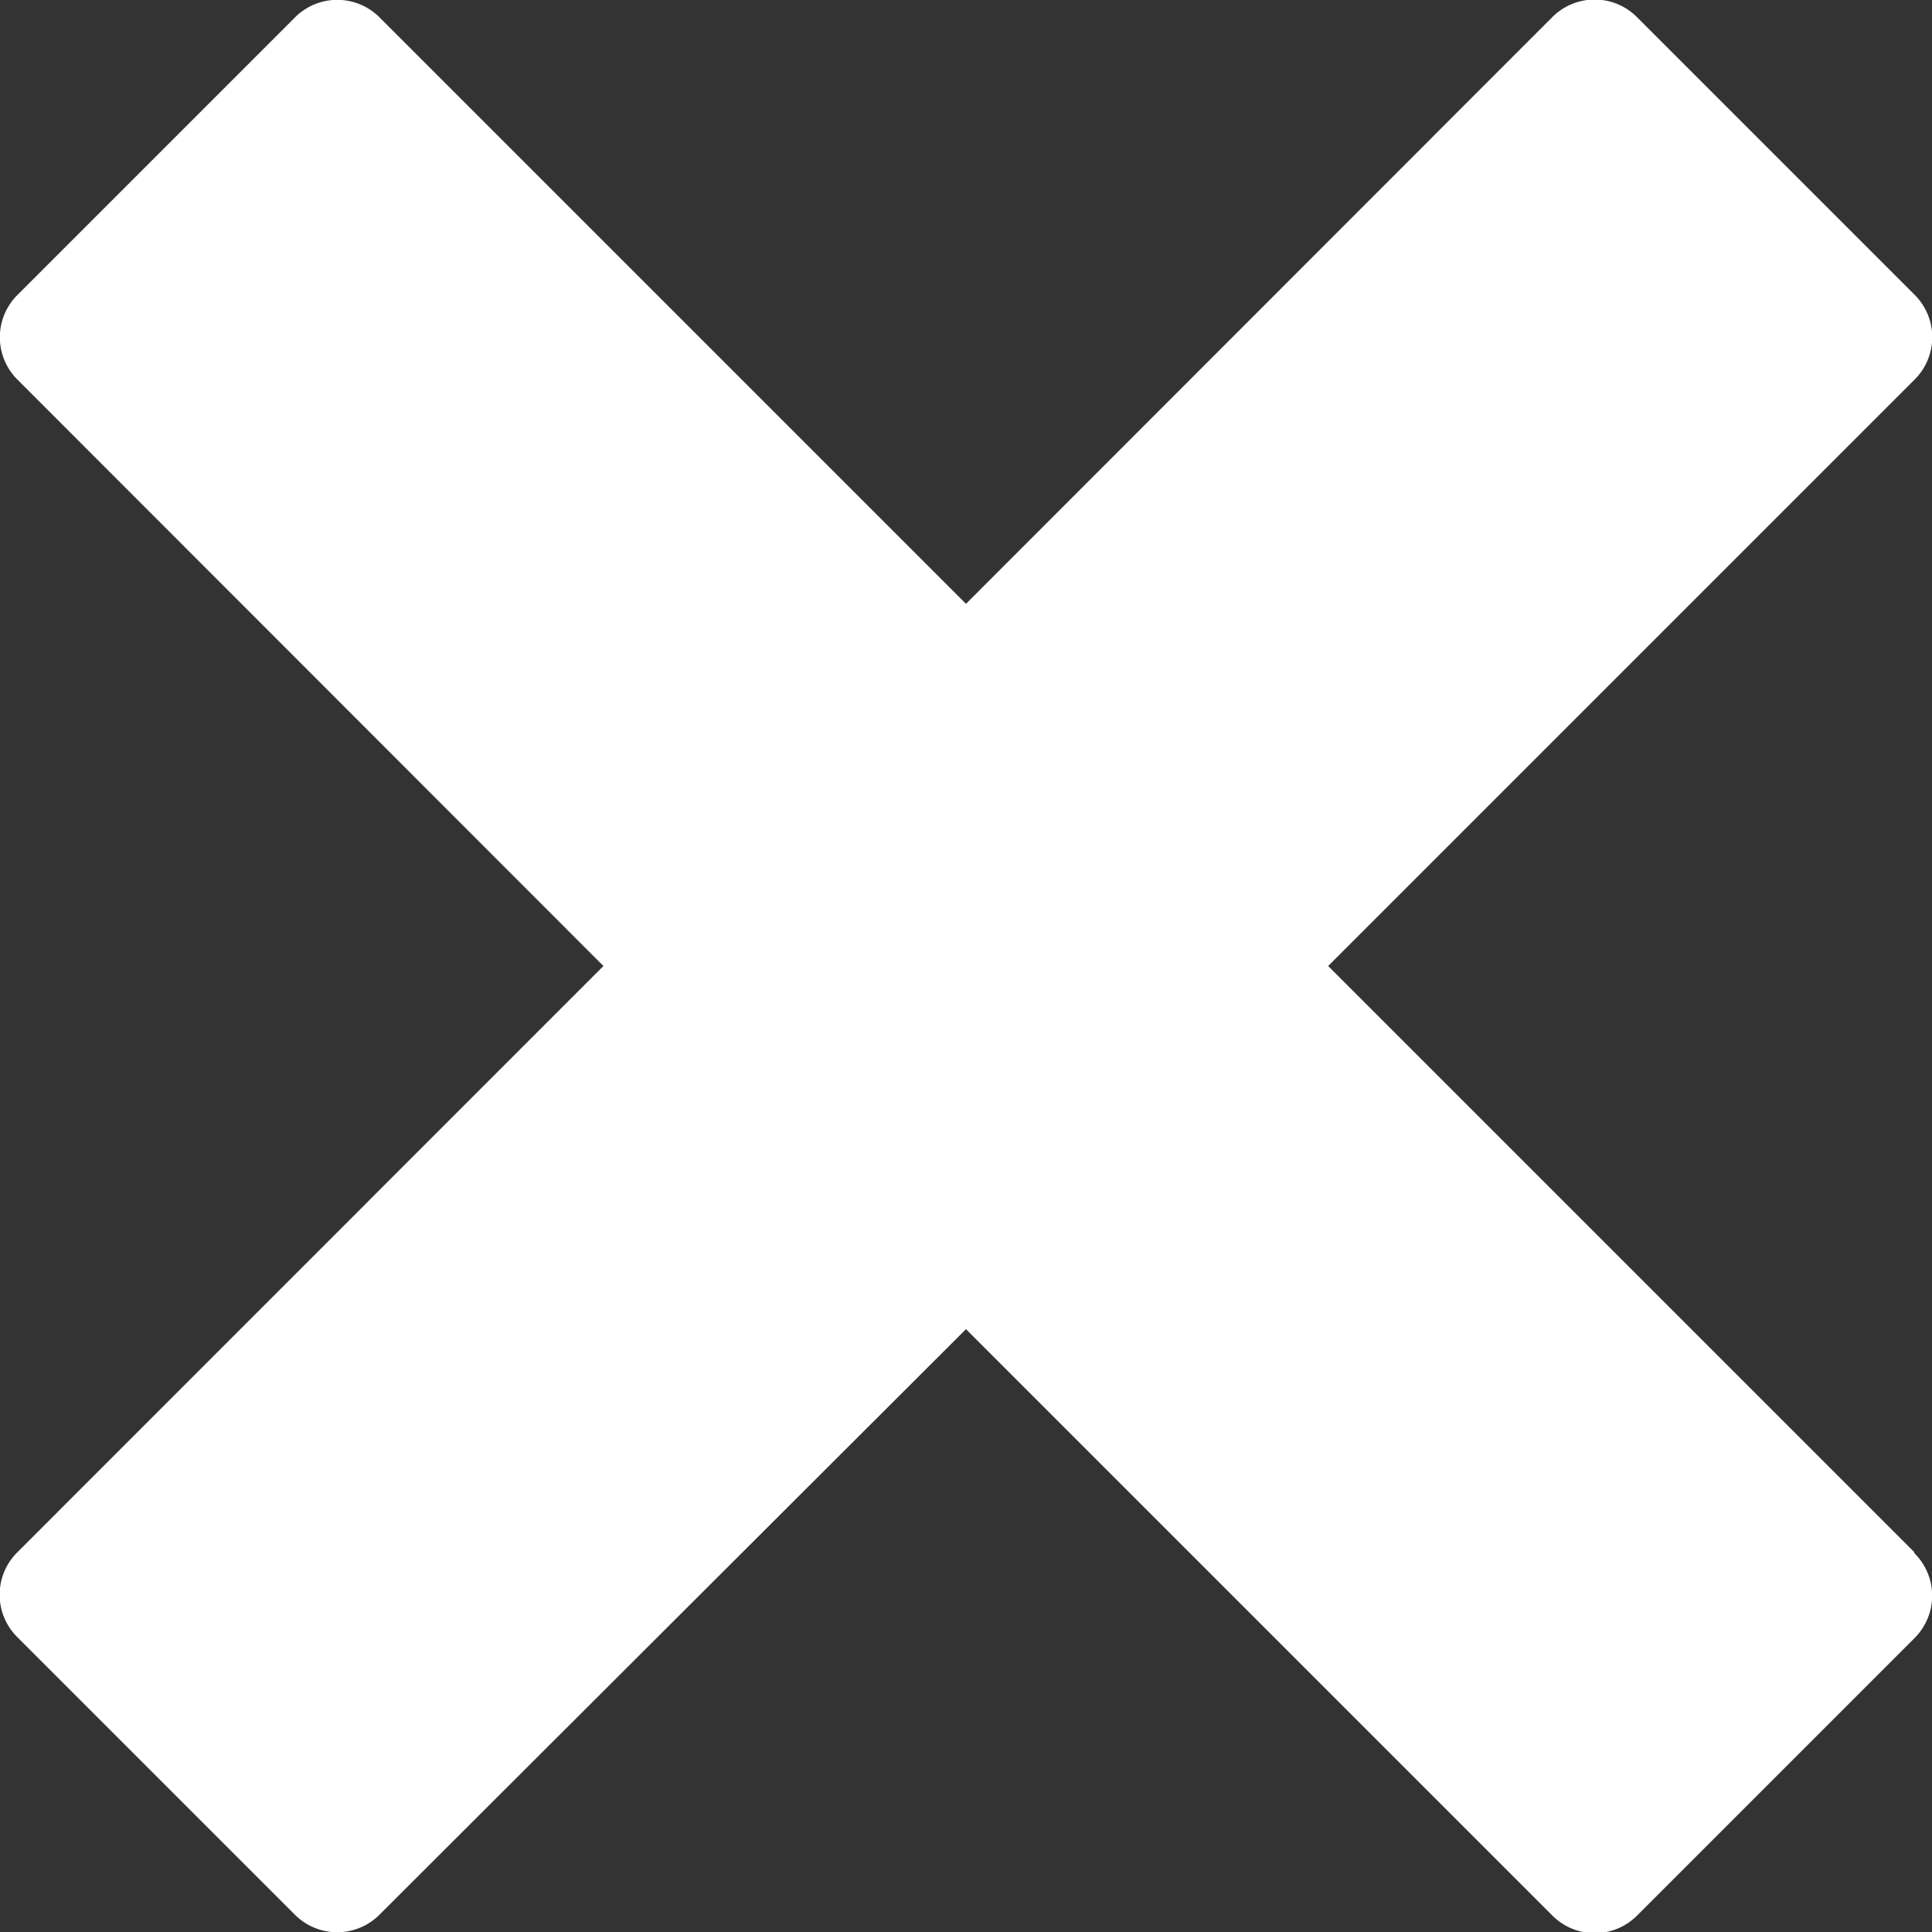 <svg xmlns="http://www.w3.org/2000/svg" width="9.698" height="9.698" viewBox="0 0 9.698 9.698">
  <rect x="0" y="0" width="9.698" height="9.698" fill="#333333" stroke="none"/>
  <path id="Icon_metro-cross" data-name="Icon metro-cross" d="M12.18,9.719h0L9.238,6.777,12.18,3.835h0a.3.3,0,0,0,0-.429l-1.39-1.39a.3.3,0,0,0-.429,0h0L7.42,4.959,4.478,2.017h0a.3.3,0,0,0-.428,0l-1.39,1.39a.3.3,0,0,0,0,.428h0L5.6,6.777,2.659,9.719h0a.3.3,0,0,0,0,.428l1.39,1.39a.3.3,0,0,0,.429,0h0L7.42,8.6l2.942,2.942h0a.3.3,0,0,0,.428,0l1.39-1.39a.3.3,0,0,0,0-.428Z" transform="translate(-2.571 -1.928)" fill="#fff"/>
</svg>
